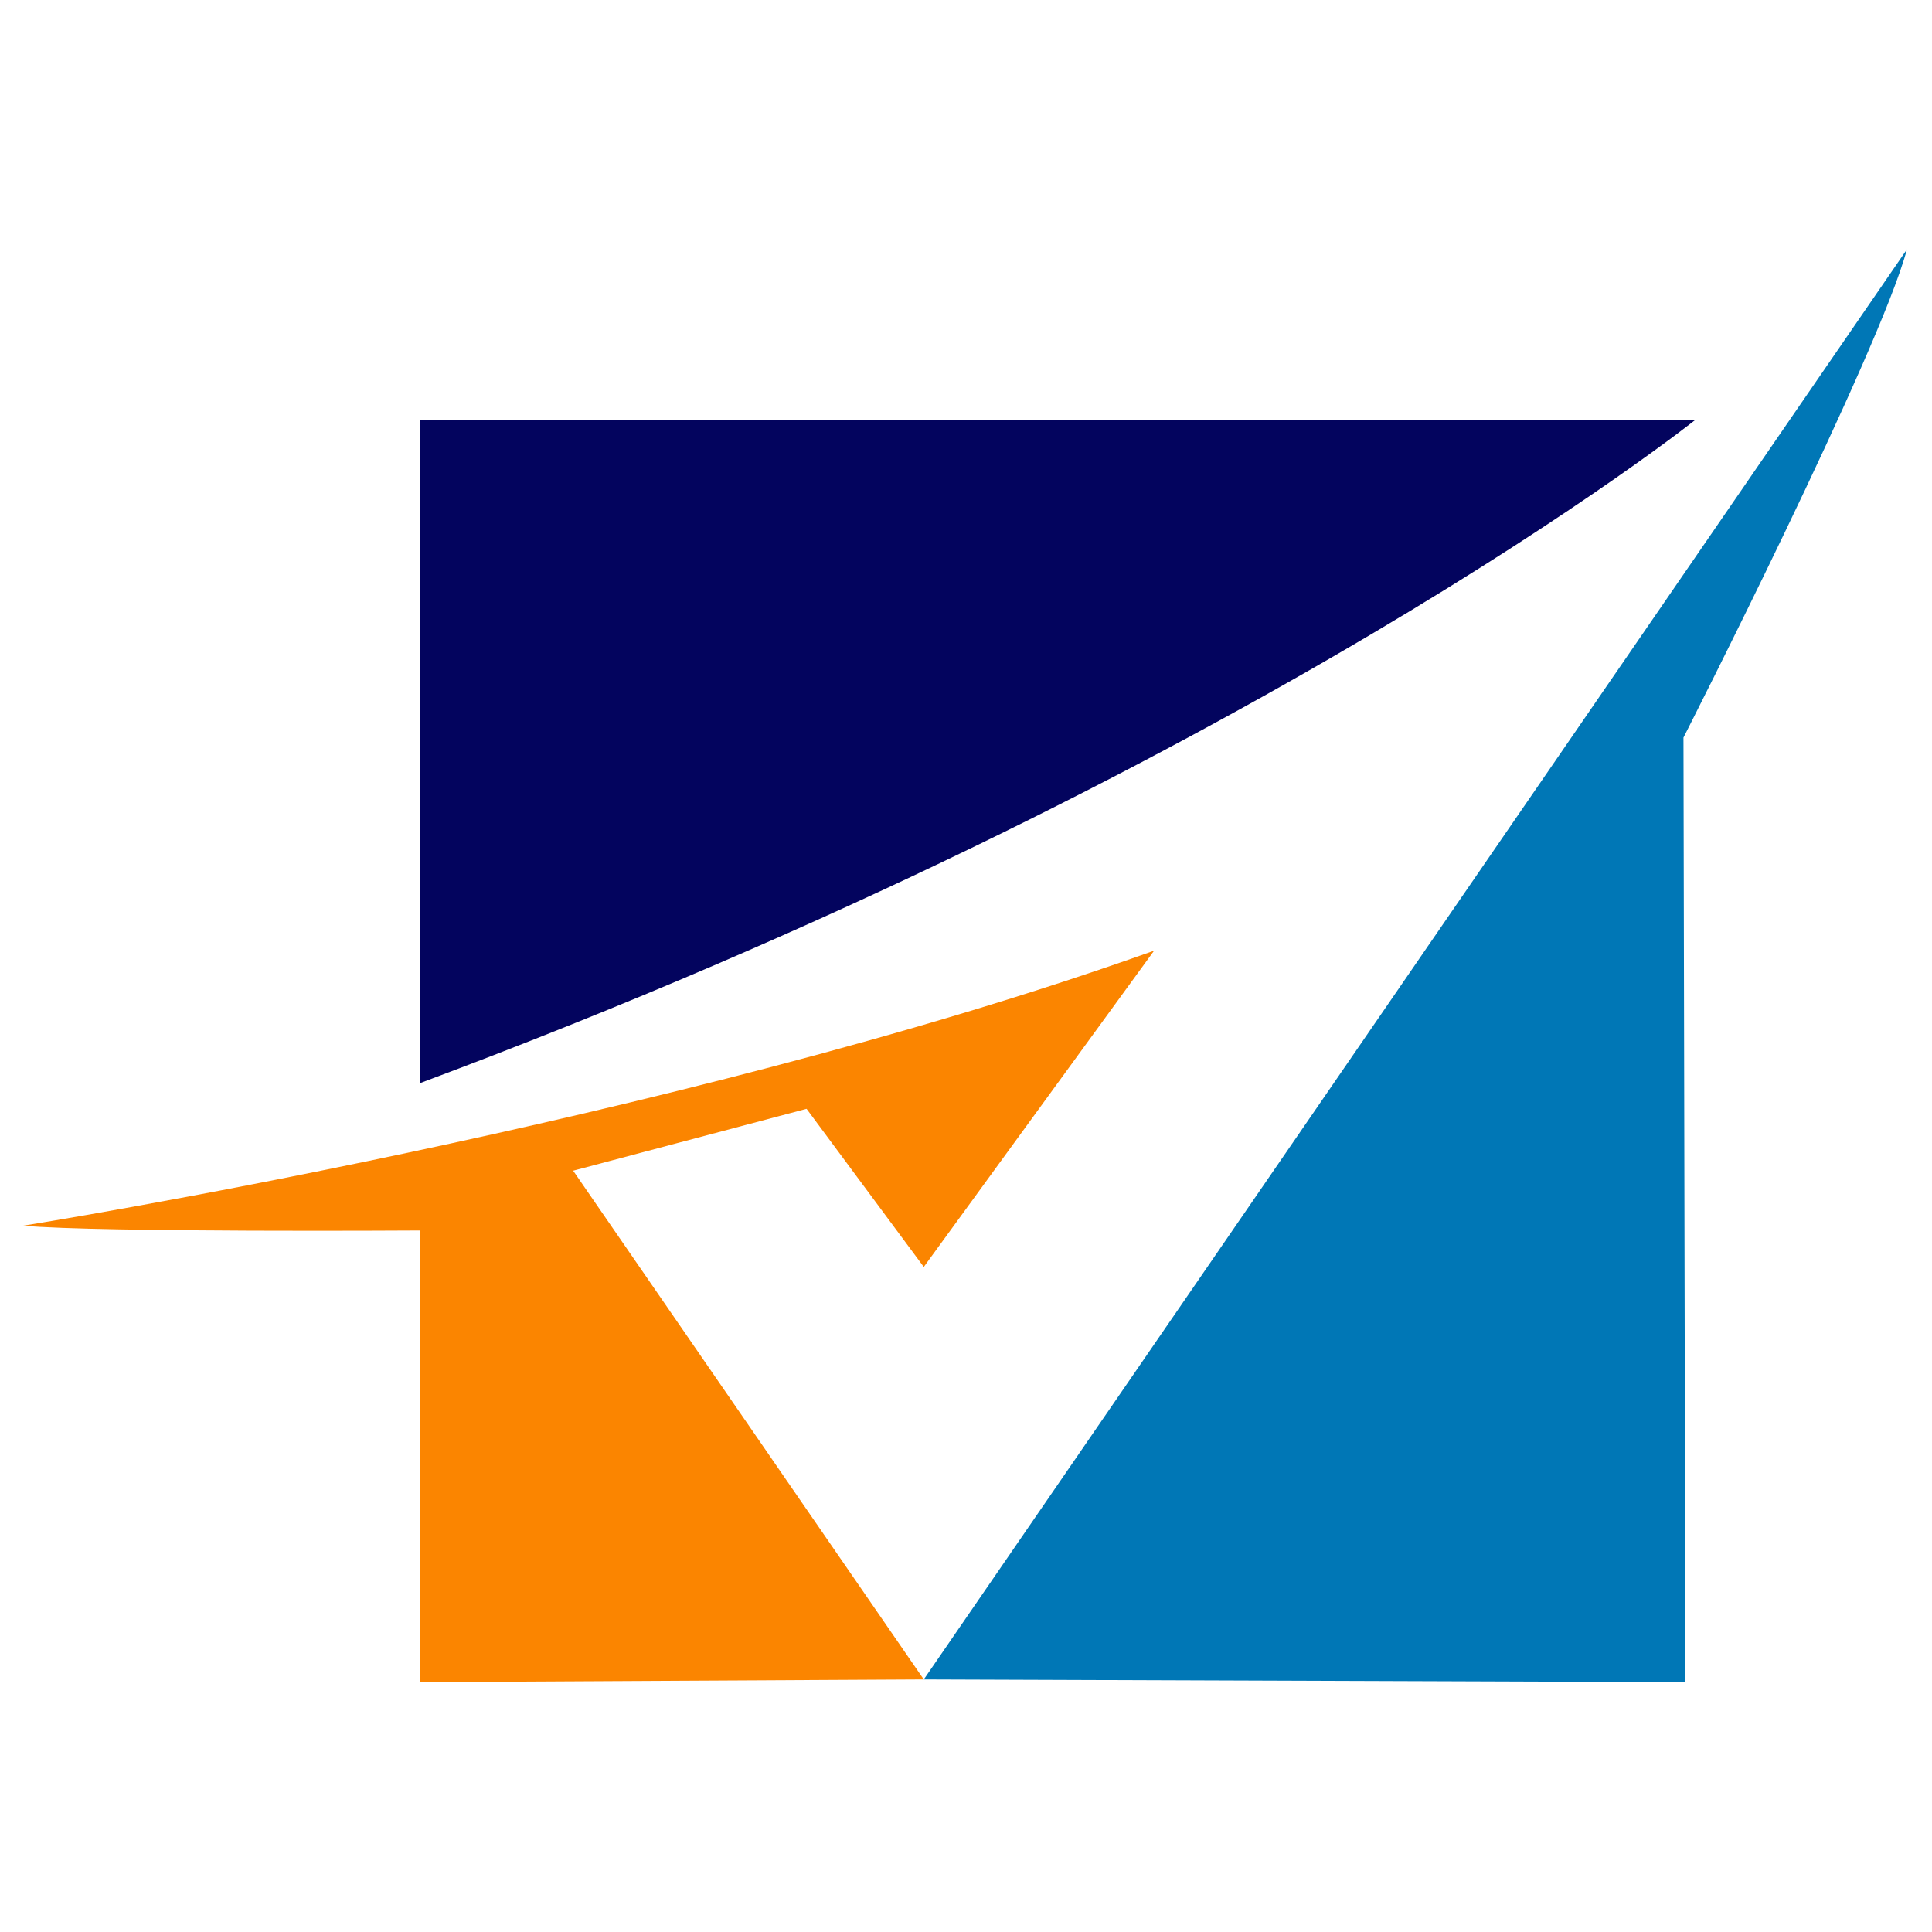 <?xml version="1.0" encoding="UTF-8"?><svg id="a" xmlns="http://www.w3.org/2000/svg" viewBox="0 0 1000 1000"><defs><style>.b{fill:#fb8500;}.c{fill:#0077b6;}.d{fill:#03045e;}</style></defs><path class="d" d="M217.5,560.58V217.19H877.67s-228.72,182.37-660.17,343.39Z"/><path class="b" d="M12,634.41s336.27-53.38,585.36-142.34l-119.21,163.69-60.67-81.84-120.81,32.03,181.48,263.32-260.65,1.4v-233.77s-166.35,1.07-205.5-2.49Z"/><path class="c" d="M987,129.12L478.15,869.27l394.22,1.4-1.01-488.9s101.41-199.27,115.65-252.65Z"/></svg>